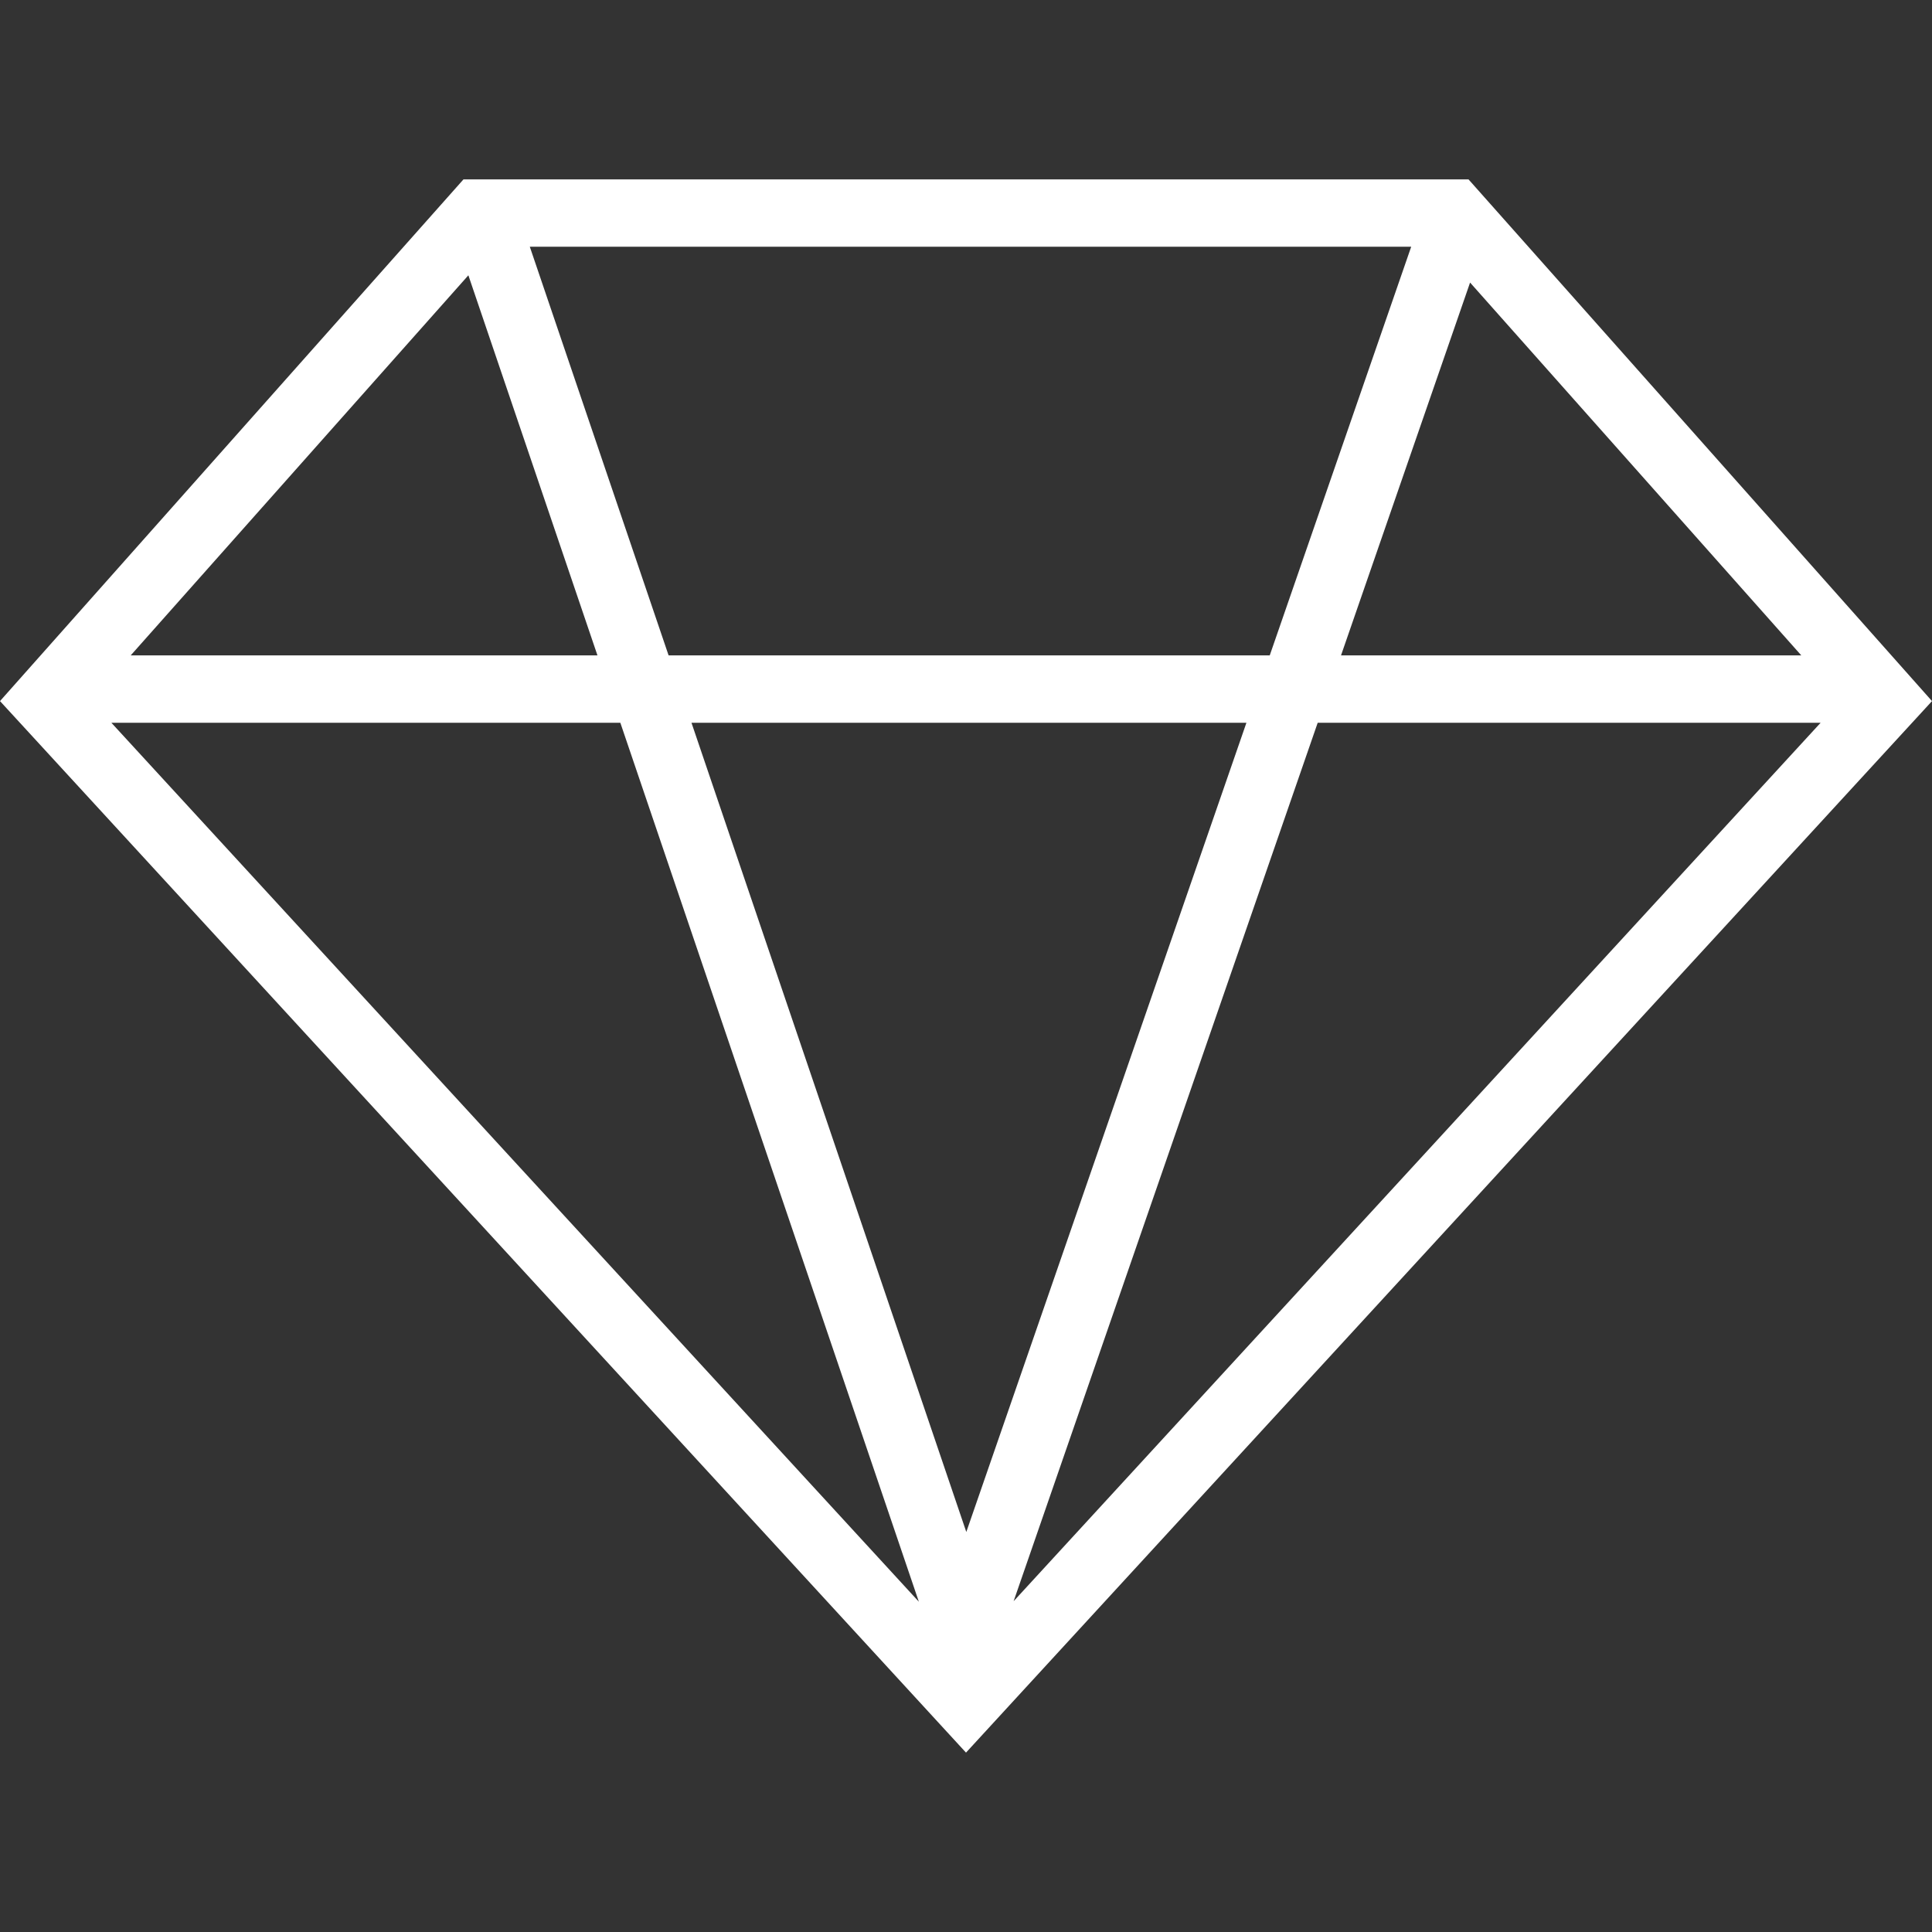 <svg fill='#fff' height='200px' width='200px' version='1.1' id='Capa_1' xmlns='http://www.w3.org/2000/svg' xmlns:xlink='http://www.w3.org/1999/xlink' viewBox='0 0 430.214 430.214' xml:space='preserve' ><rect x="0" y="0" width="430.214" height="430.214" fill="#333333" stroke="none"/><g id='SVGRepo_bgCarrier' stroke-width='0'></g><g id='SVGRepo_tracerCarrier' stroke-linecap='round' stroke-linejoin='round' ></g><g id='SVGRepo_iconCarrier'><path d='M327.005,39.943H103.208L0,156.118l215.107,234.152l215.107-234.152L327.005,39.943z M148.882,145.943l-30.906-91h196.266 l-31.5,91H148.882z M277.55,160.943l-62.375,180.195l-61.198-180.195H277.55z M133.041,145.943H29.104l75.192-84.639 L133.041,145.943z M138.135,160.943l66.473,195.727L24.801,160.943H138.135z M293.423,160.943h111.99L225.711,356.555 L293.423,160.943z M298.615,145.943l28.739-83.023l73.756,83.023H298.615z' ></path></g></svg>